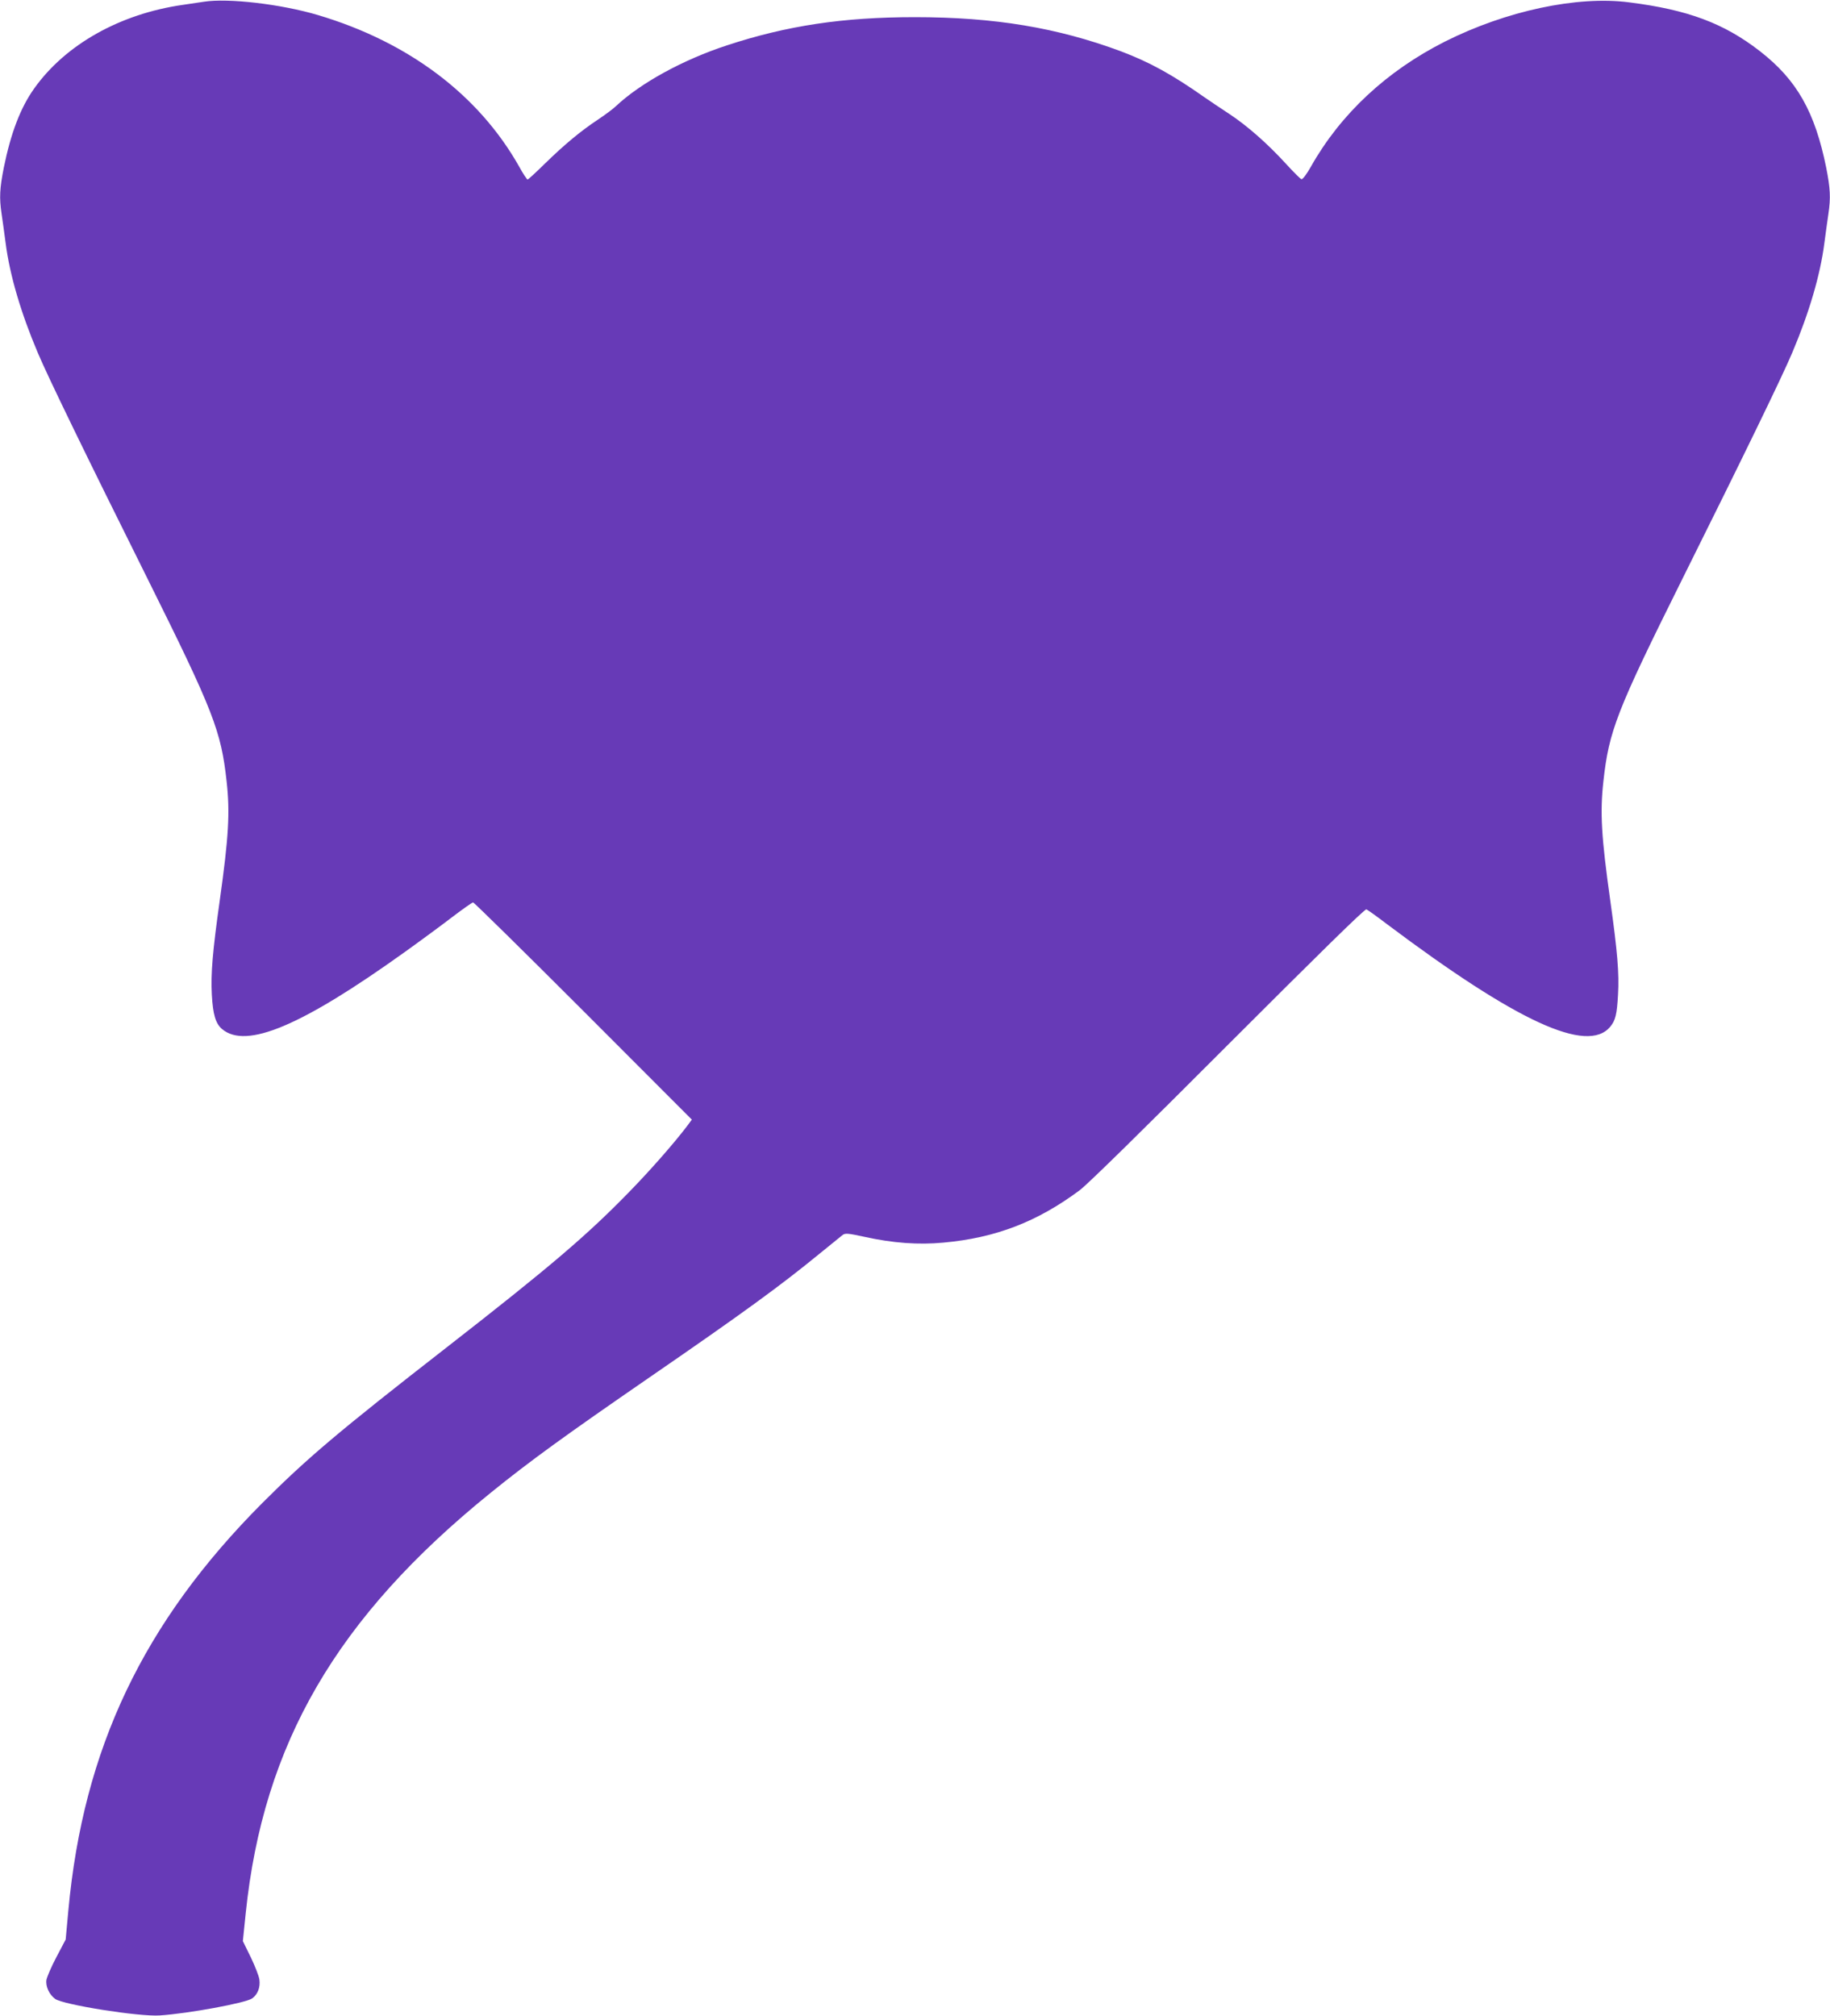 <?xml version="1.0" standalone="no"?>
<!DOCTYPE svg PUBLIC "-//W3C//DTD SVG 20010904//EN"
 "http://www.w3.org/TR/2001/REC-SVG-20010904/DTD/svg10.dtd">
<svg version="1.0" xmlns="http://www.w3.org/2000/svg"
 width="1162pt" height="1280pt" viewBox="0 0 1162 1280"
 preserveAspectRatio="xMidYMid meet">
<g transform="translate(0,1280) scale(0.1,-0.1)"
fill="#673ab7" stroke="none">
<path d="M1295 12789 c-33 -5 -94 -14 -135 -20 -398 -57 -745 -252 -943 -531
-87 -122 -148 -282 -193 -503 -26 -132 -29 -191 -14 -292 6 -38 17 -122 26
-188 26 -202 97 -443 204 -695 63 -150 307 -652 698 -1437 417 -838 466 -964
501 -1285 22 -198 13 -352 -44 -758 -45 -320 -57 -461 -50 -595 7 -127 24
-184 65 -219 153 -129 504 19 1160 489 102 73 239 174 304 224 66 50 124 91
130 91 6 0 321 -310 700 -689 l689 -690 -28 -38 c-81 -107 -227 -274 -359
-410 -274 -283 -512 -486 -1176 -1003 -682 -531 -879 -698 -1165 -984 -755
-758 -1136 -1558 -1231 -2586 l-17 -185 -58 -110 c-32 -60 -60 -126 -64 -145
-7 -41 17 -94 55 -122 51 -37 533 -114 665 -105 181 12 545 79 586 108 35 25
53 70 46 120 -3 22 -28 86 -55 142 l-50 102 18 175 c111 1078 578 1881 1555
2671 248 201 473 364 1010 734 590 406 833 583 1078 784 71 58 138 112 148
120 17 12 35 10 137 -12 180 -40 345 -52 502 -37 332 30 596 132 865 332 51
38 397 378 943 925 568 568 868 863 878 859 8 -3 67 -45 131 -94 826 -620
1271 -825 1417 -652 34 41 43 79 50 205 8 134 -4 274 -49 595 -57 406 -66 560
-44 758 35 321 84 447 501 1285 391 785 635 1287 698 1437 107 252 178 493
204 695 9 66 20 150 26 188 15 101 12 160 -14 292 -72 356 -187 558 -421 740
-228 177 -457 263 -830 310 -330 43 -782 -54 -1170 -249 -370 -187 -662 -459
-851 -794 -26 -47 -53 -82 -60 -80 -7 2 -49 44 -94 93 -119 131 -251 247 -365
322 -55 36 -125 83 -155 104 -209 147 -352 225 -532 293 -403 150 -803 217
-1309 217 -456 0 -813 -54 -1193 -179 -278 -91 -549 -239 -706 -387 -19 -18
-69 -55 -111 -83 -112 -74 -215 -160 -336 -278 -58 -57 -109 -104 -113 -104
-4 0 -29 37 -54 83 -257 455 -702 790 -1276 961 -235 70 -571 109 -725 85z"/>
</g>
</svg>
